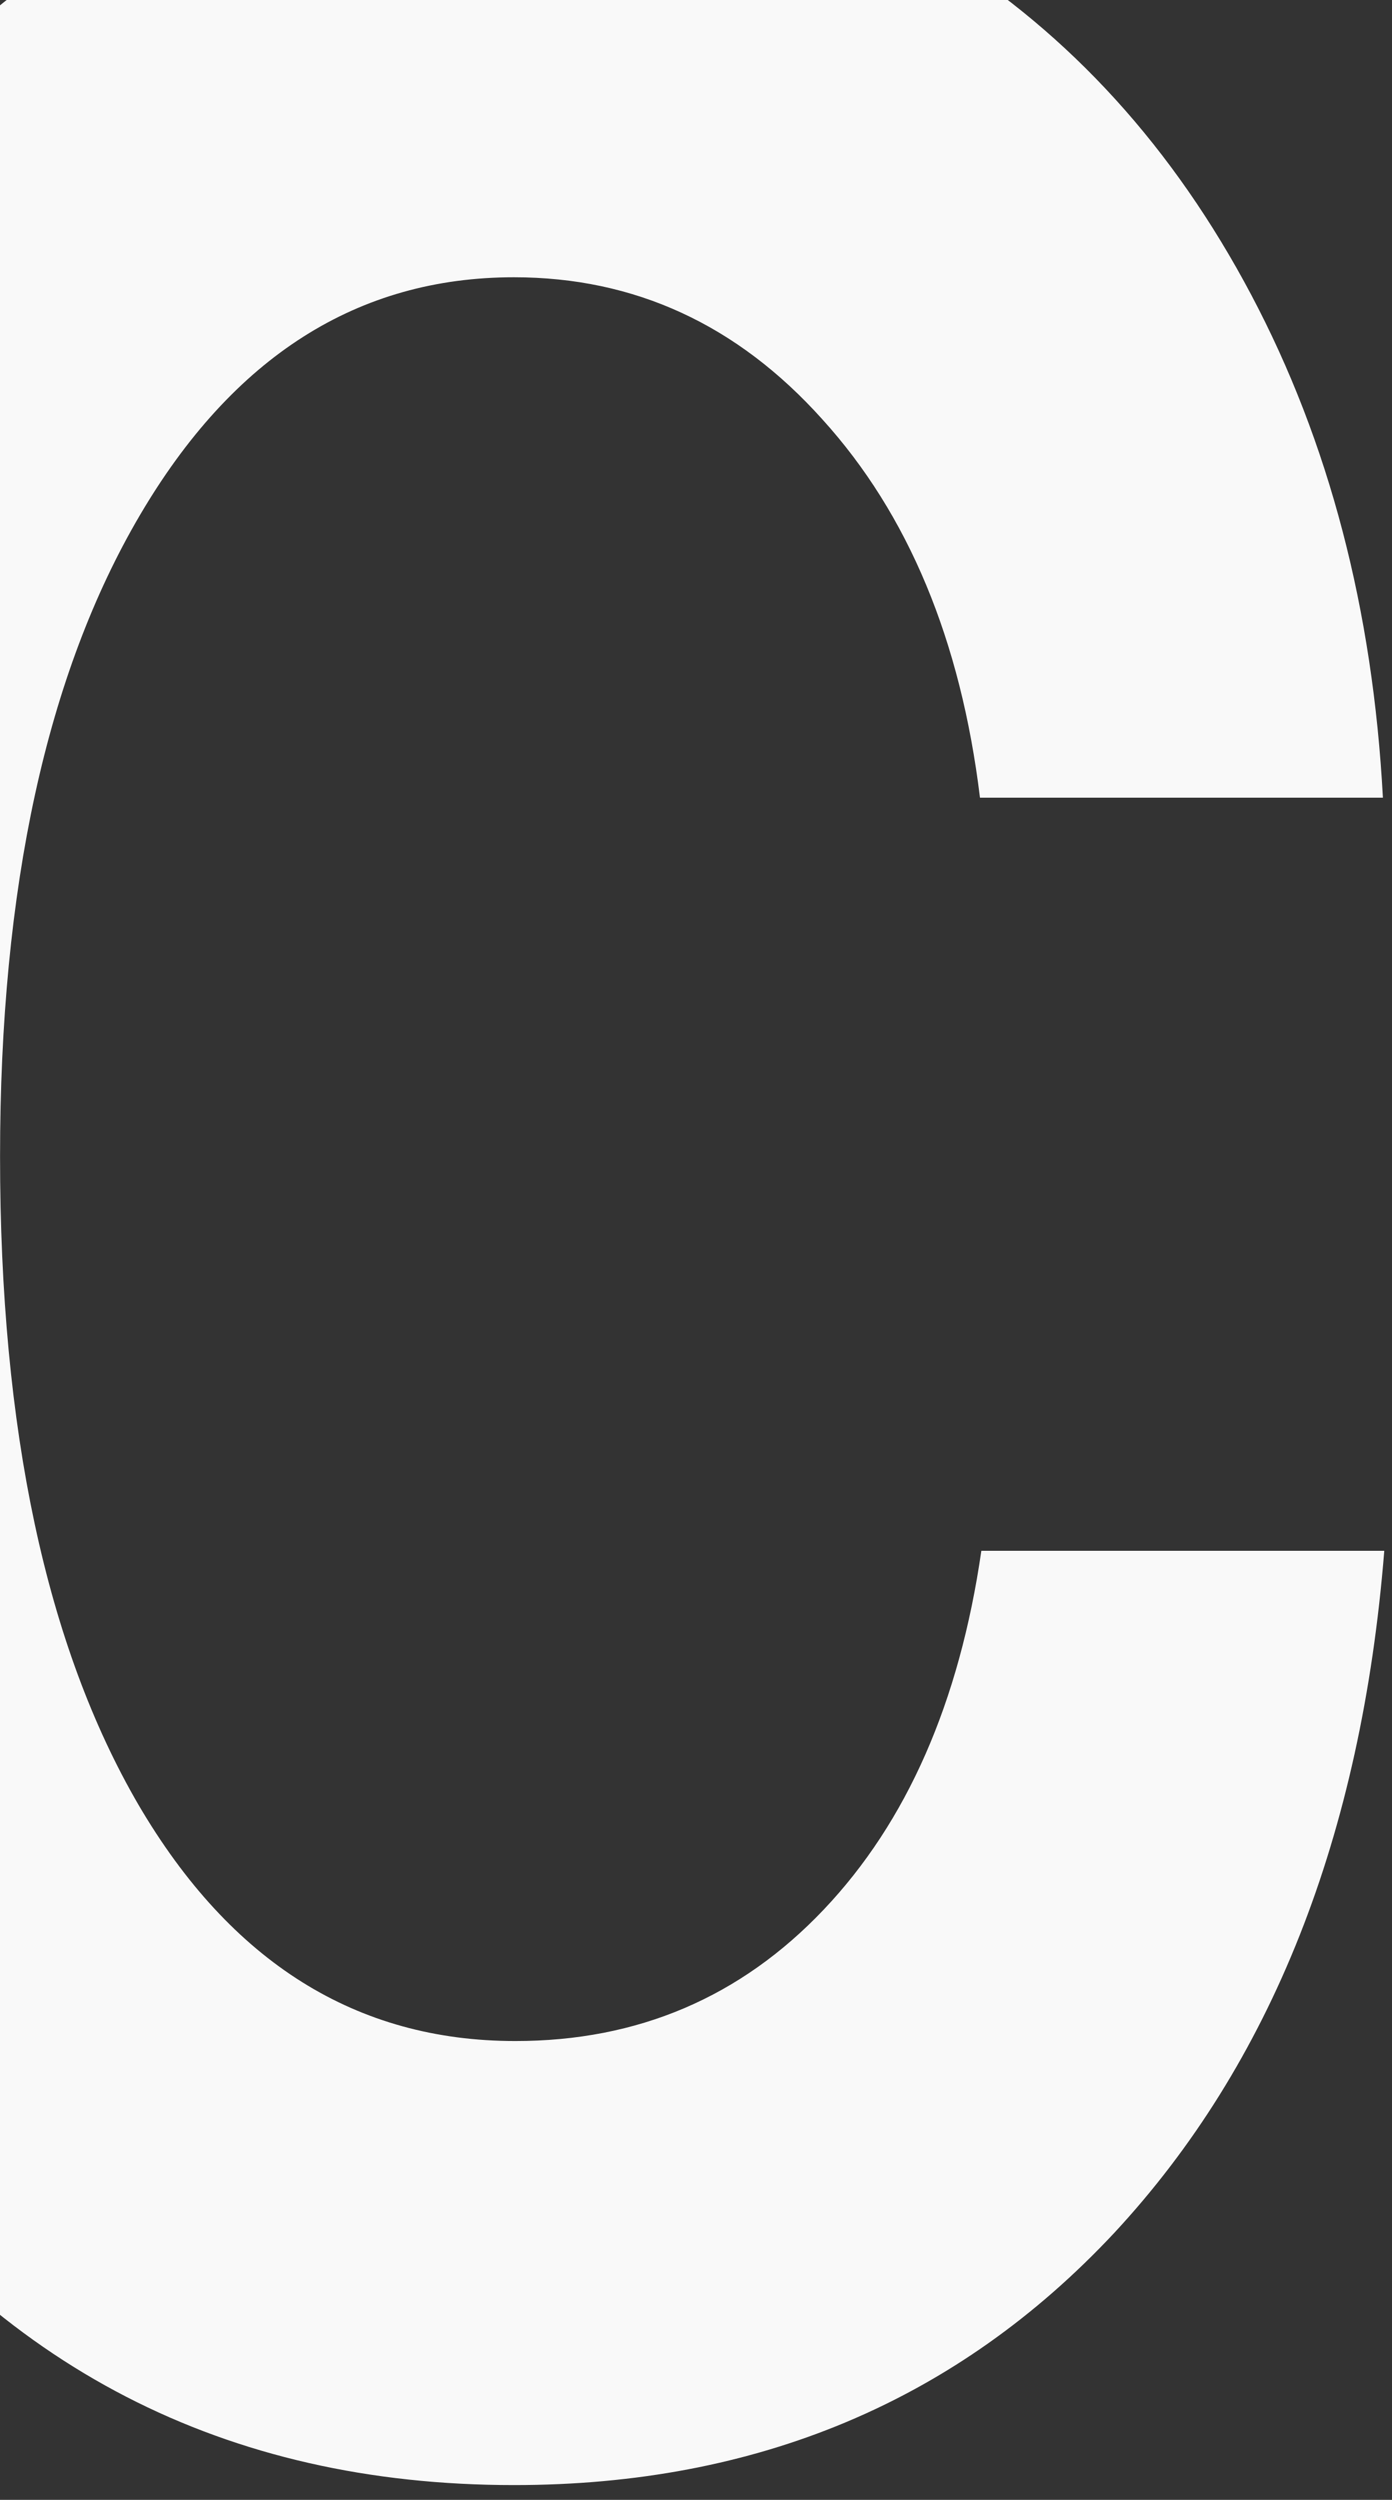 <?xml version="1.0" encoding="UTF-8"?> <svg xmlns="http://www.w3.org/2000/svg" width="122" height="219" viewBox="0 0 122 219" fill="none"><rect x="0" y="0" width="122" height="219" fill="#333333" stroke="none"/><g clip-path="url(#clip0_64_1021)"><path d="M45.049 217.708C19.744 217.708 -0.275 207.386 -15.01 186.743C-29.664 165.995 -36.991 137.571 -36.991 101.47C-36.991 65.473 -29.624 37.153 -14.89 16.509C-0.155 -4.238 19.824 -14.612 45.049 -14.612C58.822 -14.612 71.314 -11.085 82.525 -4.031C93.816 3.023 102.865 12.982 109.672 25.846C116.479 38.709 120.322 53.388 121.203 69.882H85.889C84.207 56.085 79.603 45.037 72.075 36.738C64.628 28.439 55.619 24.29 45.049 24.29C31.355 24.29 20.425 31.24 12.257 45.141C4.089 59.042 0.005 77.766 0.005 101.315C0.005 125.278 4.049 144.211 12.137 158.111C20.225 171.908 31.235 178.807 45.169 178.807C55.899 178.807 64.908 174.969 72.195 167.292C79.482 159.615 84.087 149.137 86.009 135.859H121.323C119.321 160.86 111.434 180.777 97.66 195.612C83.887 210.342 66.35 217.708 45.049 217.708Z" fill="#F9F9F9"></path></g><defs><clipPath id="clip0_64_1021"><rect width="159" height="228" fill="white" transform="translate(-37 -9)"></rect></clipPath></defs></svg> 